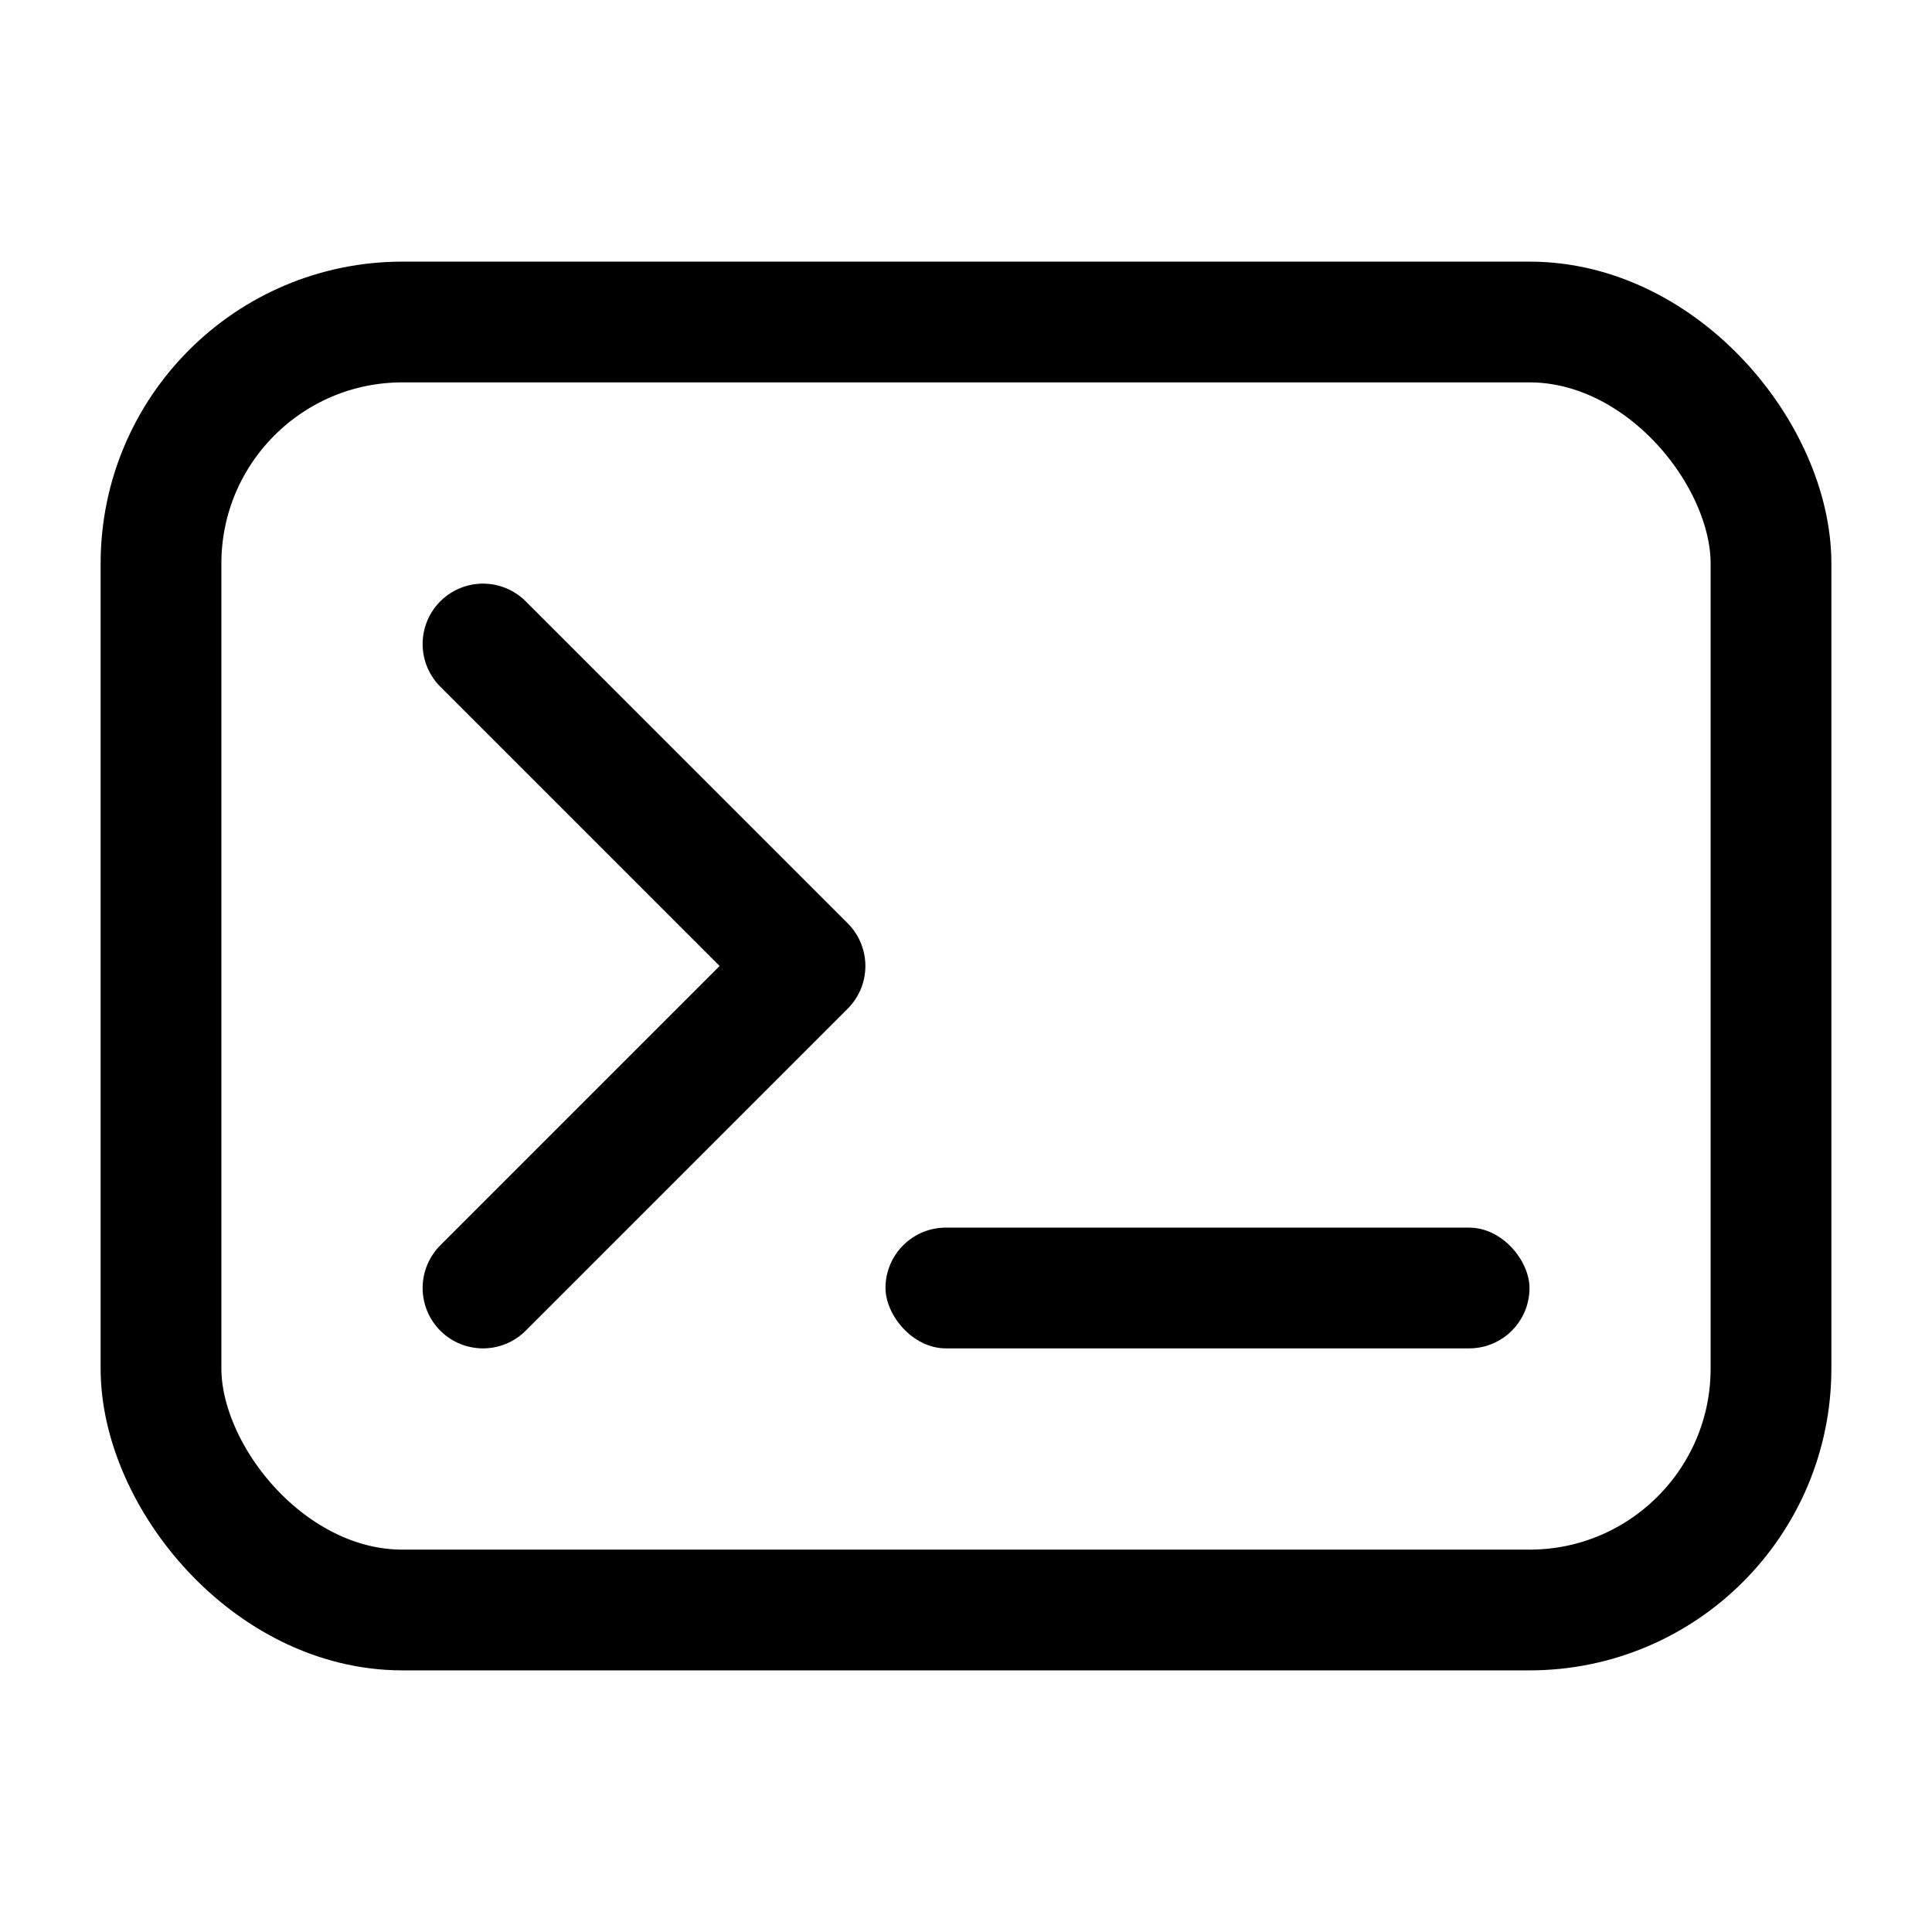 <svg xmlns="http://www.w3.org/2000/svg" viewBox="0 0 24 20" width="32" height="32">
  <rect x="2" y="2" width="20" height="16" rx="3" ry="3"
        fill="none" stroke="currentColor" stroke-width="1.5" />
  <path d="M6 6 L10 10 L6 14" fill="none" stroke="currentColor" stroke-width="1.5" stroke-linecap="round" stroke-linejoin="round" />
  <rect x="11" y="13.25" width="8" height="1.5" rx="0.75"
        fill="currentColor" />
</svg>
